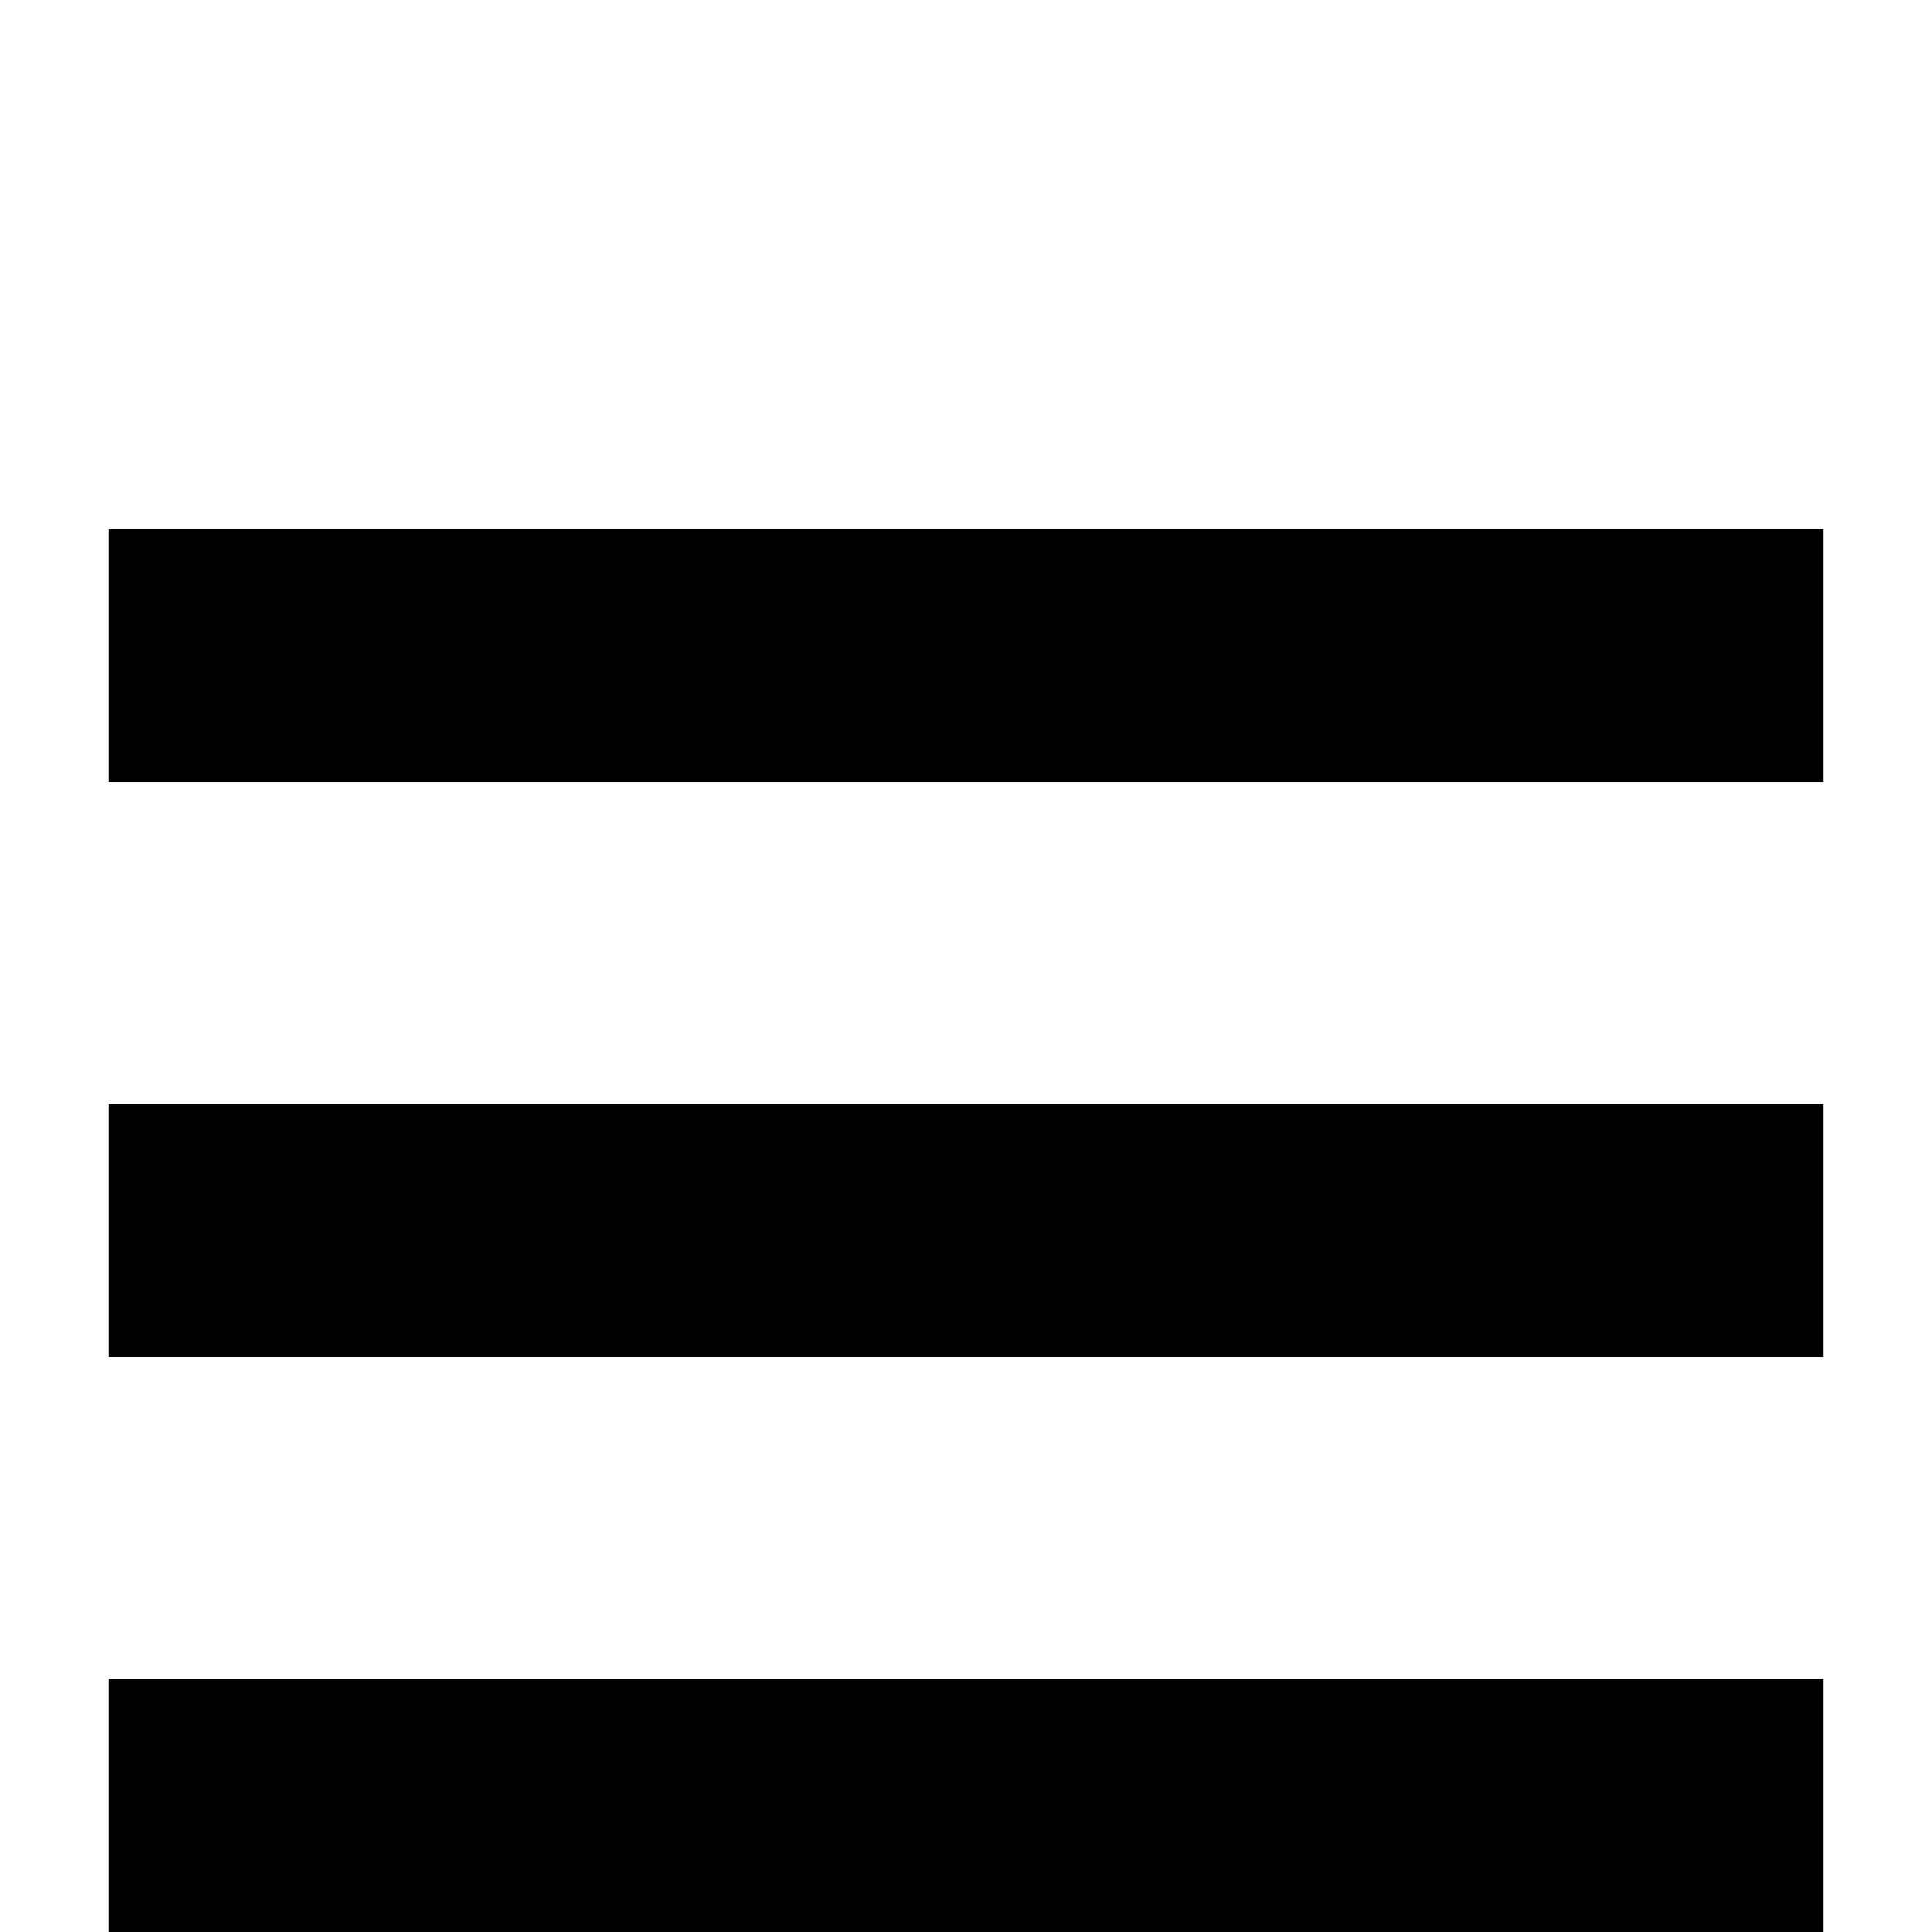 <?xml version="1.0" encoding="UTF-8"?> <svg xmlns="http://www.w3.org/2000/svg" width="32" height="32" viewBox="0 0 32 32" fill="none"> <path d="M1.802 18.287H30.198V22.477H1.802V18.287ZM1.802 27.81H30.198V32H1.802V27.81ZM1.802 8.764H30.198V12.954H1.802V8.764Z" fill="black"></path> </svg> 